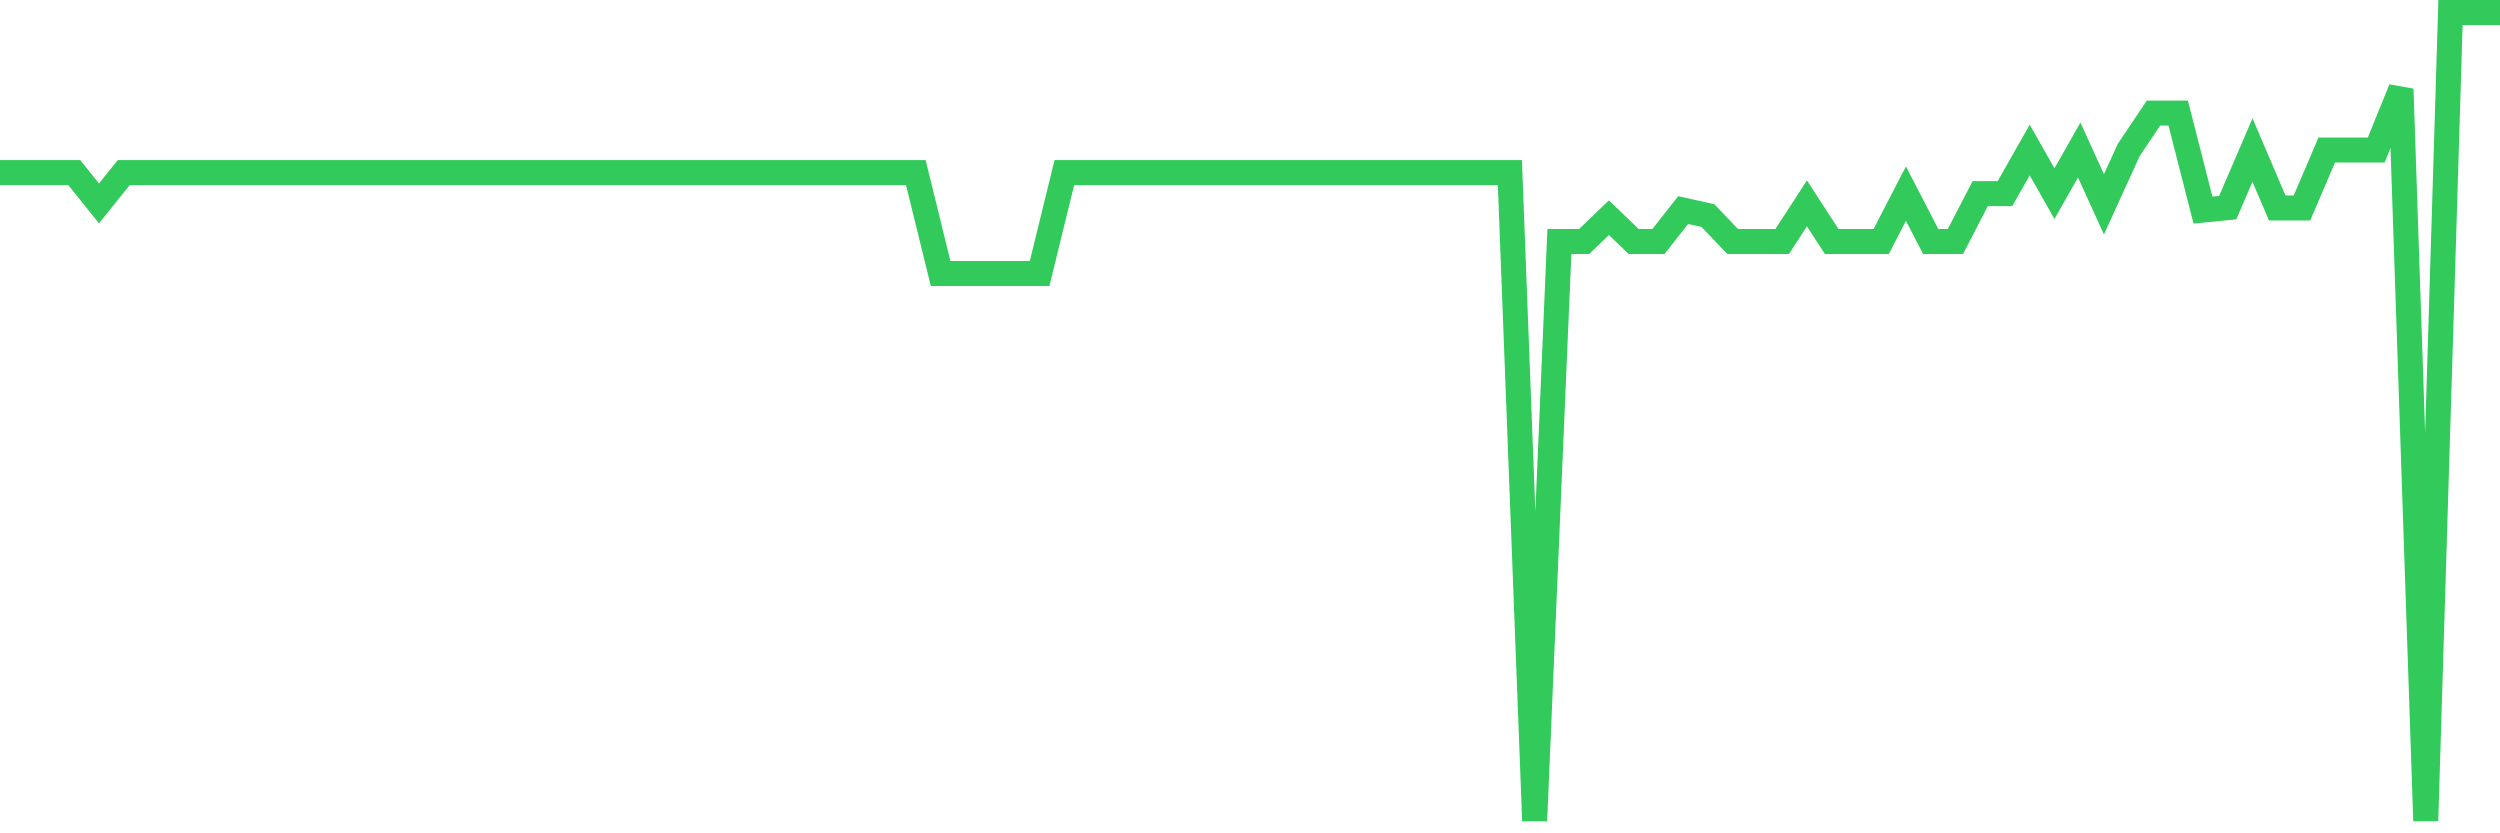 <svg
  xmlns="http://www.w3.org/2000/svg"
  xmlns:xlink="http://www.w3.org/1999/xlink"
  width="120"
  height="40"
  viewBox="0 0 120 40"
  preserveAspectRatio="none"
>
  <polyline
    points="0,8.284 1.188,8.284 2.376,8.284 3.564,8.284 4.752,9.762 5.941,8.284 7.129,8.284 8.317,8.284 9.505,8.284 10.693,8.284 11.881,8.284 13.069,8.284 14.257,8.284 15.446,8.284 16.634,8.284 17.822,8.284 19.01,8.284 20.198,8.284 21.386,8.284 22.574,8.284 23.762,8.284 24.95,8.284 26.139,8.284 27.327,8.284 28.515,8.284 29.703,8.284 30.891,8.284 32.079,8.284 33.267,8.284 34.455,8.284 35.644,8.284 36.832,8.284 38.02,8.284 39.208,8.284 40.396,8.284 41.584,8.284 42.772,8.284 43.96,8.284 45.149,13.128 46.337,13.128 47.525,13.128 48.713,13.128 49.901,13.128 51.089,8.284 52.277,8.284 53.465,8.284 54.653,8.284 55.842,8.284 57.03,8.284 58.218,8.284 59.406,8.284 60.594,8.284 61.782,8.284 62.97,8.284 64.158,8.284 65.347,8.284 66.535,8.284 67.723,8.284 68.911,8.284 70.099,8.284 71.287,8.284 72.475,8.284 73.663,39.4 74.851,11.592 76.04,11.592 77.228,10.45 78.416,11.592 79.604,11.592 80.792,10.084 81.98,10.348 83.168,11.592 84.356,11.592 85.545,11.592 86.733,9.762 87.921,11.592 89.109,11.592 90.297,11.592 91.485,9.294 92.673,11.592 93.861,11.592 95.05,9.294 96.238,9.294 97.426,7.201 98.614,9.294 99.802,7.201 100.99,9.806 102.178,7.201 103.366,5.43 104.554,5.43 105.743,10.084 106.931,9.967 108.119,7.201 109.307,9.982 110.495,9.982 111.683,7.201 112.871,7.201 114.059,7.201 115.248,4.274 116.436,39.4 117.624,0.6 118.812,0.6 120,0.6"
    fill="none"
    stroke="#32ca5b"
    stroke-width="1.2"
  >
  </polyline>
</svg>
